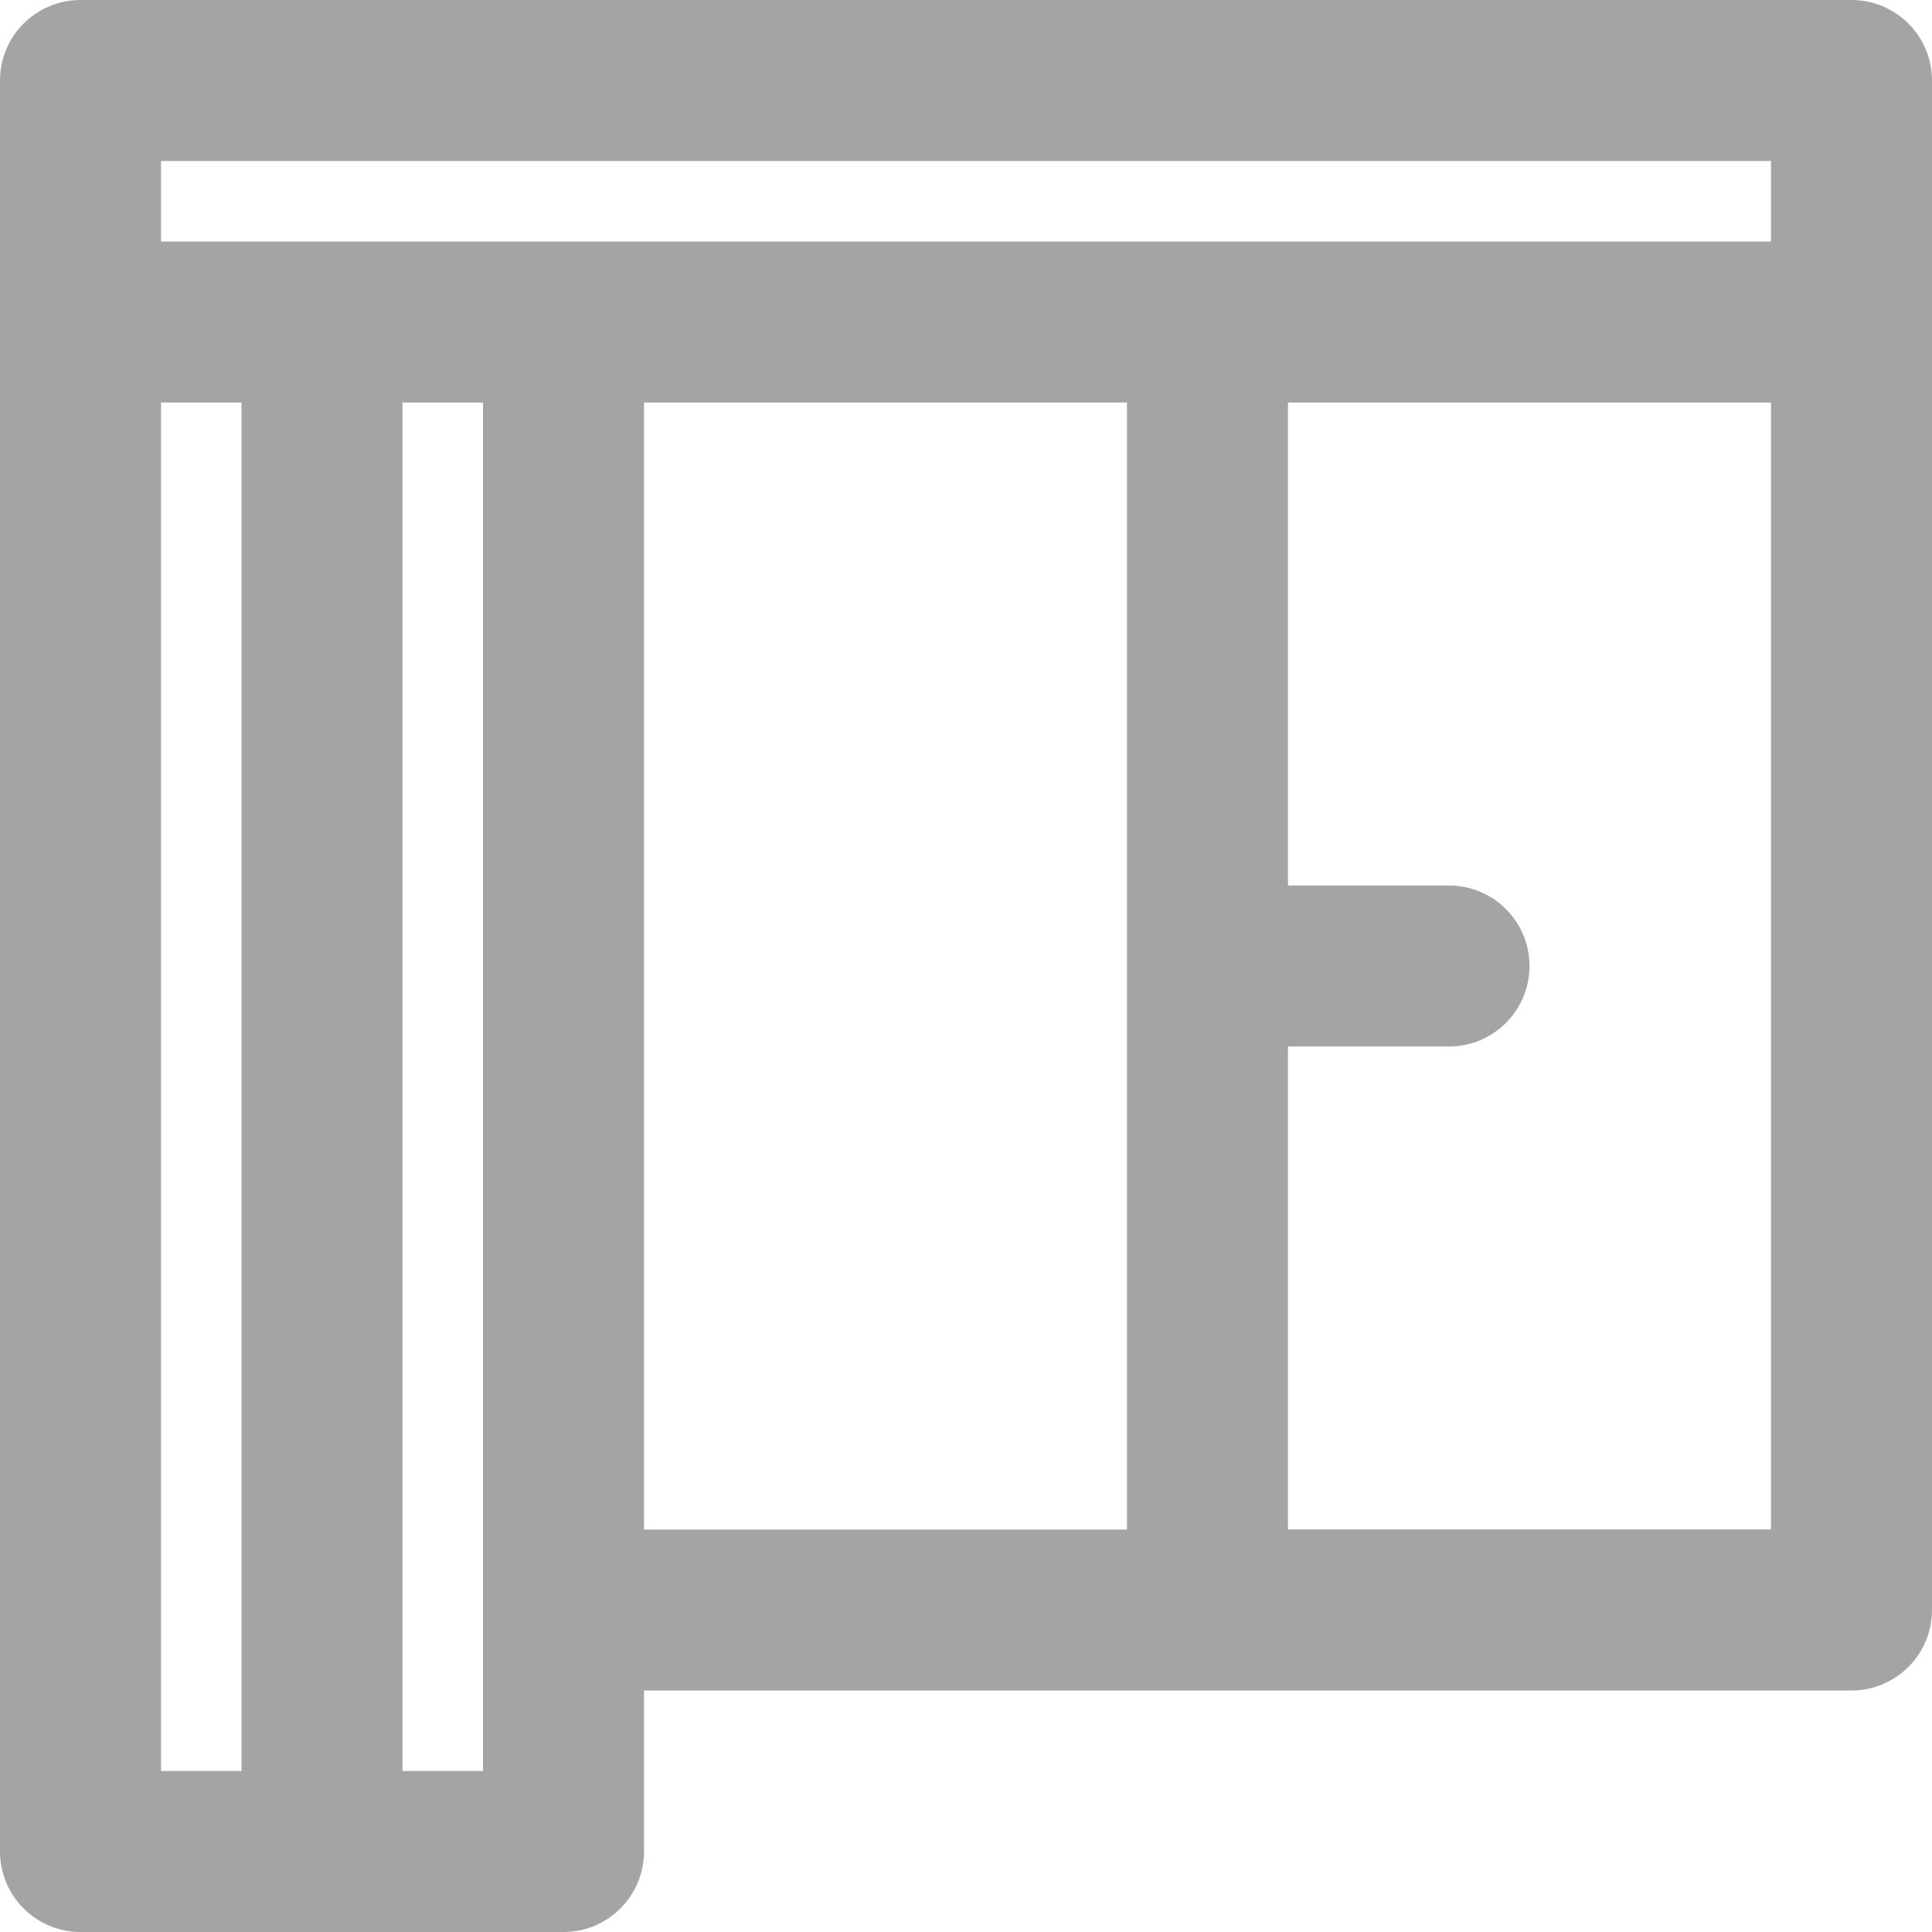 <?xml version="1.0" encoding="UTF-8"?> <svg xmlns="http://www.w3.org/2000/svg" width="512" height="512" viewBox="0 0 512 512" fill="none"><g clip-path="url(#clip0_977_4974)"><path d="M490.667 0H21.333C9.551 0 0 9.551 0 21.333V85.333V490.666C0 502.449 9.551 512 21.333 512H85.333H149.333C161.115 512 170.666 502.449 170.666 490.667V448H490.666C502.448 448 511.999 438.449 511.999 426.667V85.333V21.333C512 9.551 502.449 0 490.667 0ZM42.667 42.667H469.334V64H149.334H85.334H42.667V42.667ZM42.667 106.667H64V469.334H42.667V106.667ZM128 469.333H106.667V106.667H128V426.667V469.333ZM170.667 106.667H298.667V405.334H170.667V106.667ZM469.333 405.333H341.333V277.333H384C395.782 277.333 405.333 267.782 405.333 256C405.333 244.218 395.782 234.667 384 234.667H341.333V106.667H469.333V405.333Z" fill="#A4A4A4"></path></g><defs><clipPath id="clip0_977_4974"><rect width="512" height="512" fill="white"></rect></clipPath></defs></svg> 